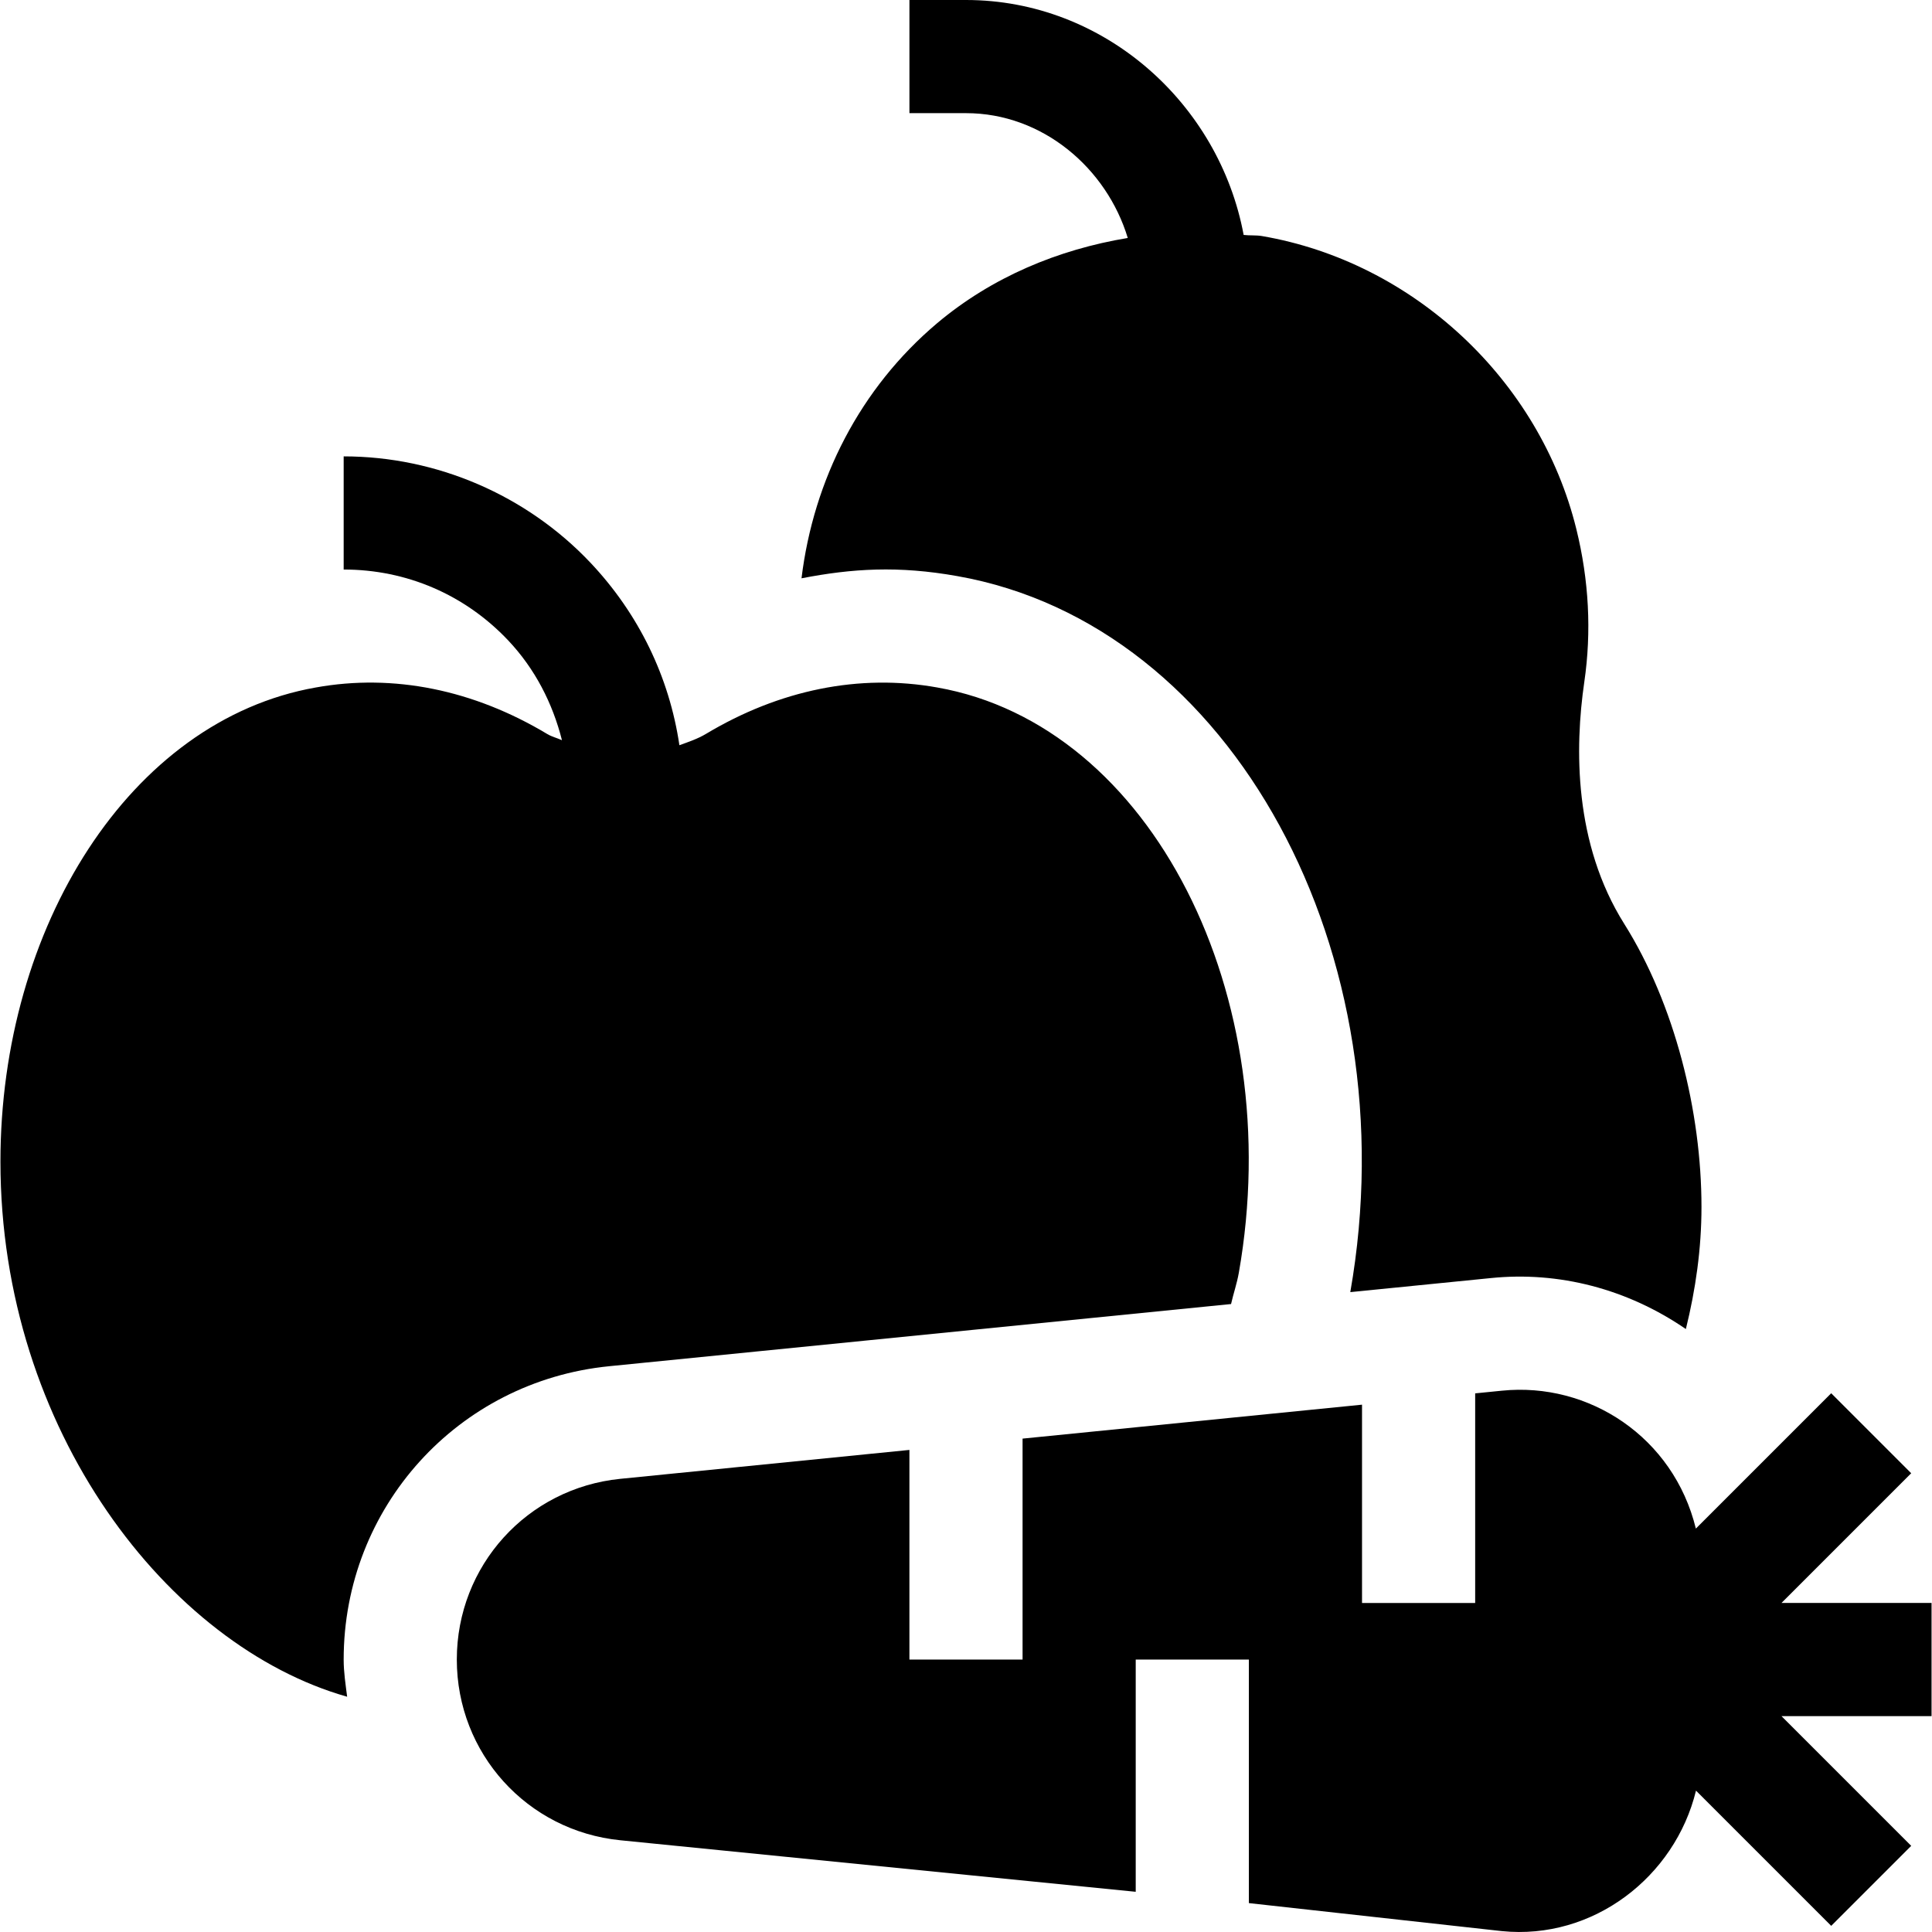 <svg id="Capa_1" enable-background="new 0 0 512.236 512.236" height="512" viewBox="0 0 512.236 512.236" width="512" xmlns="http://www.w3.org/2000/svg"><g><path d="m506.723 390.605-21.211-21.211-35.885 35.885c-5.923-24.261-28.378-38.914-51.449-36.559l-7.061.707v55.573h-30v-52.575l-90 8.998v58.577h-30v-55.578l-76.641 7.663c-24.727 2.476-43.359 23.071-43.359 47.915s18.633 45.439 43.359 47.915l136.641 13.661v-61.576h30v64.576l67.061 7.424c24.227 2.444 45.932-14.404 51.486-37.243l35.848 35.848 21.211-21.211-34.394-34.394h39.789v-30h-39.789z"/><path d="m395.19 338.867c18.118-1.864 36.268 2.86 51.788 13.506 2.585-10.472 4.14-21.288 4.14-32.373 0-25.181-7.075-53.731-20.464-75.03-13.403-21.313-13.154-46.641-10.605-64.16 1.948-13.359 1.23-26.982-2.109-40.532-9.756-39.595-43.257-70.825-83.364-77.695-1.619-.275-3.224-.095-4.845-.295-6.479-34.813-36.955-62.288-73.613-62.288h-15v30h15c20.299 0 37.299 14.594 42.887 33.093-18.448 3.062-35.991 10.355-50.548 22.604-20.435 17.243-32.754 41.466-35.951 67.63 13.458-2.607 25.662-3.371 41.298-.584 73.178 12.902 119.956 100.266 104.202 189.841z"/><path d="m161.489 362.231 164.903-16.487c.634-2.794 1.555-5.422 2.06-8.284 12.92-73.315-22.954-145.138-79.951-155.187-20.654-3.706-41.851.63-61.348 12.319-2.194 1.307-4.622 2.12-7.022 2.99-2.672-18.065-10.759-34.821-23.608-48.415-16.933-17.898-40.766-28.167-65.405-28.167v30c16.67 0 32.153 6.665 43.608 18.779 7.143 7.562 11.79 16.685 14.269 26.473-1.284-.591-2.65-.894-3.884-1.63-19.541-11.733-40.767-16.069-61.377-12.349-49.302 8.694-83.631 63.607-83.616 125.727.017 71.263 44.645 128.462 91.921 141.858-.41-3.259-.921-6.491-.921-9.858 0-40.312 30.249-73.755 70.371-77.769z"/></g></svg>